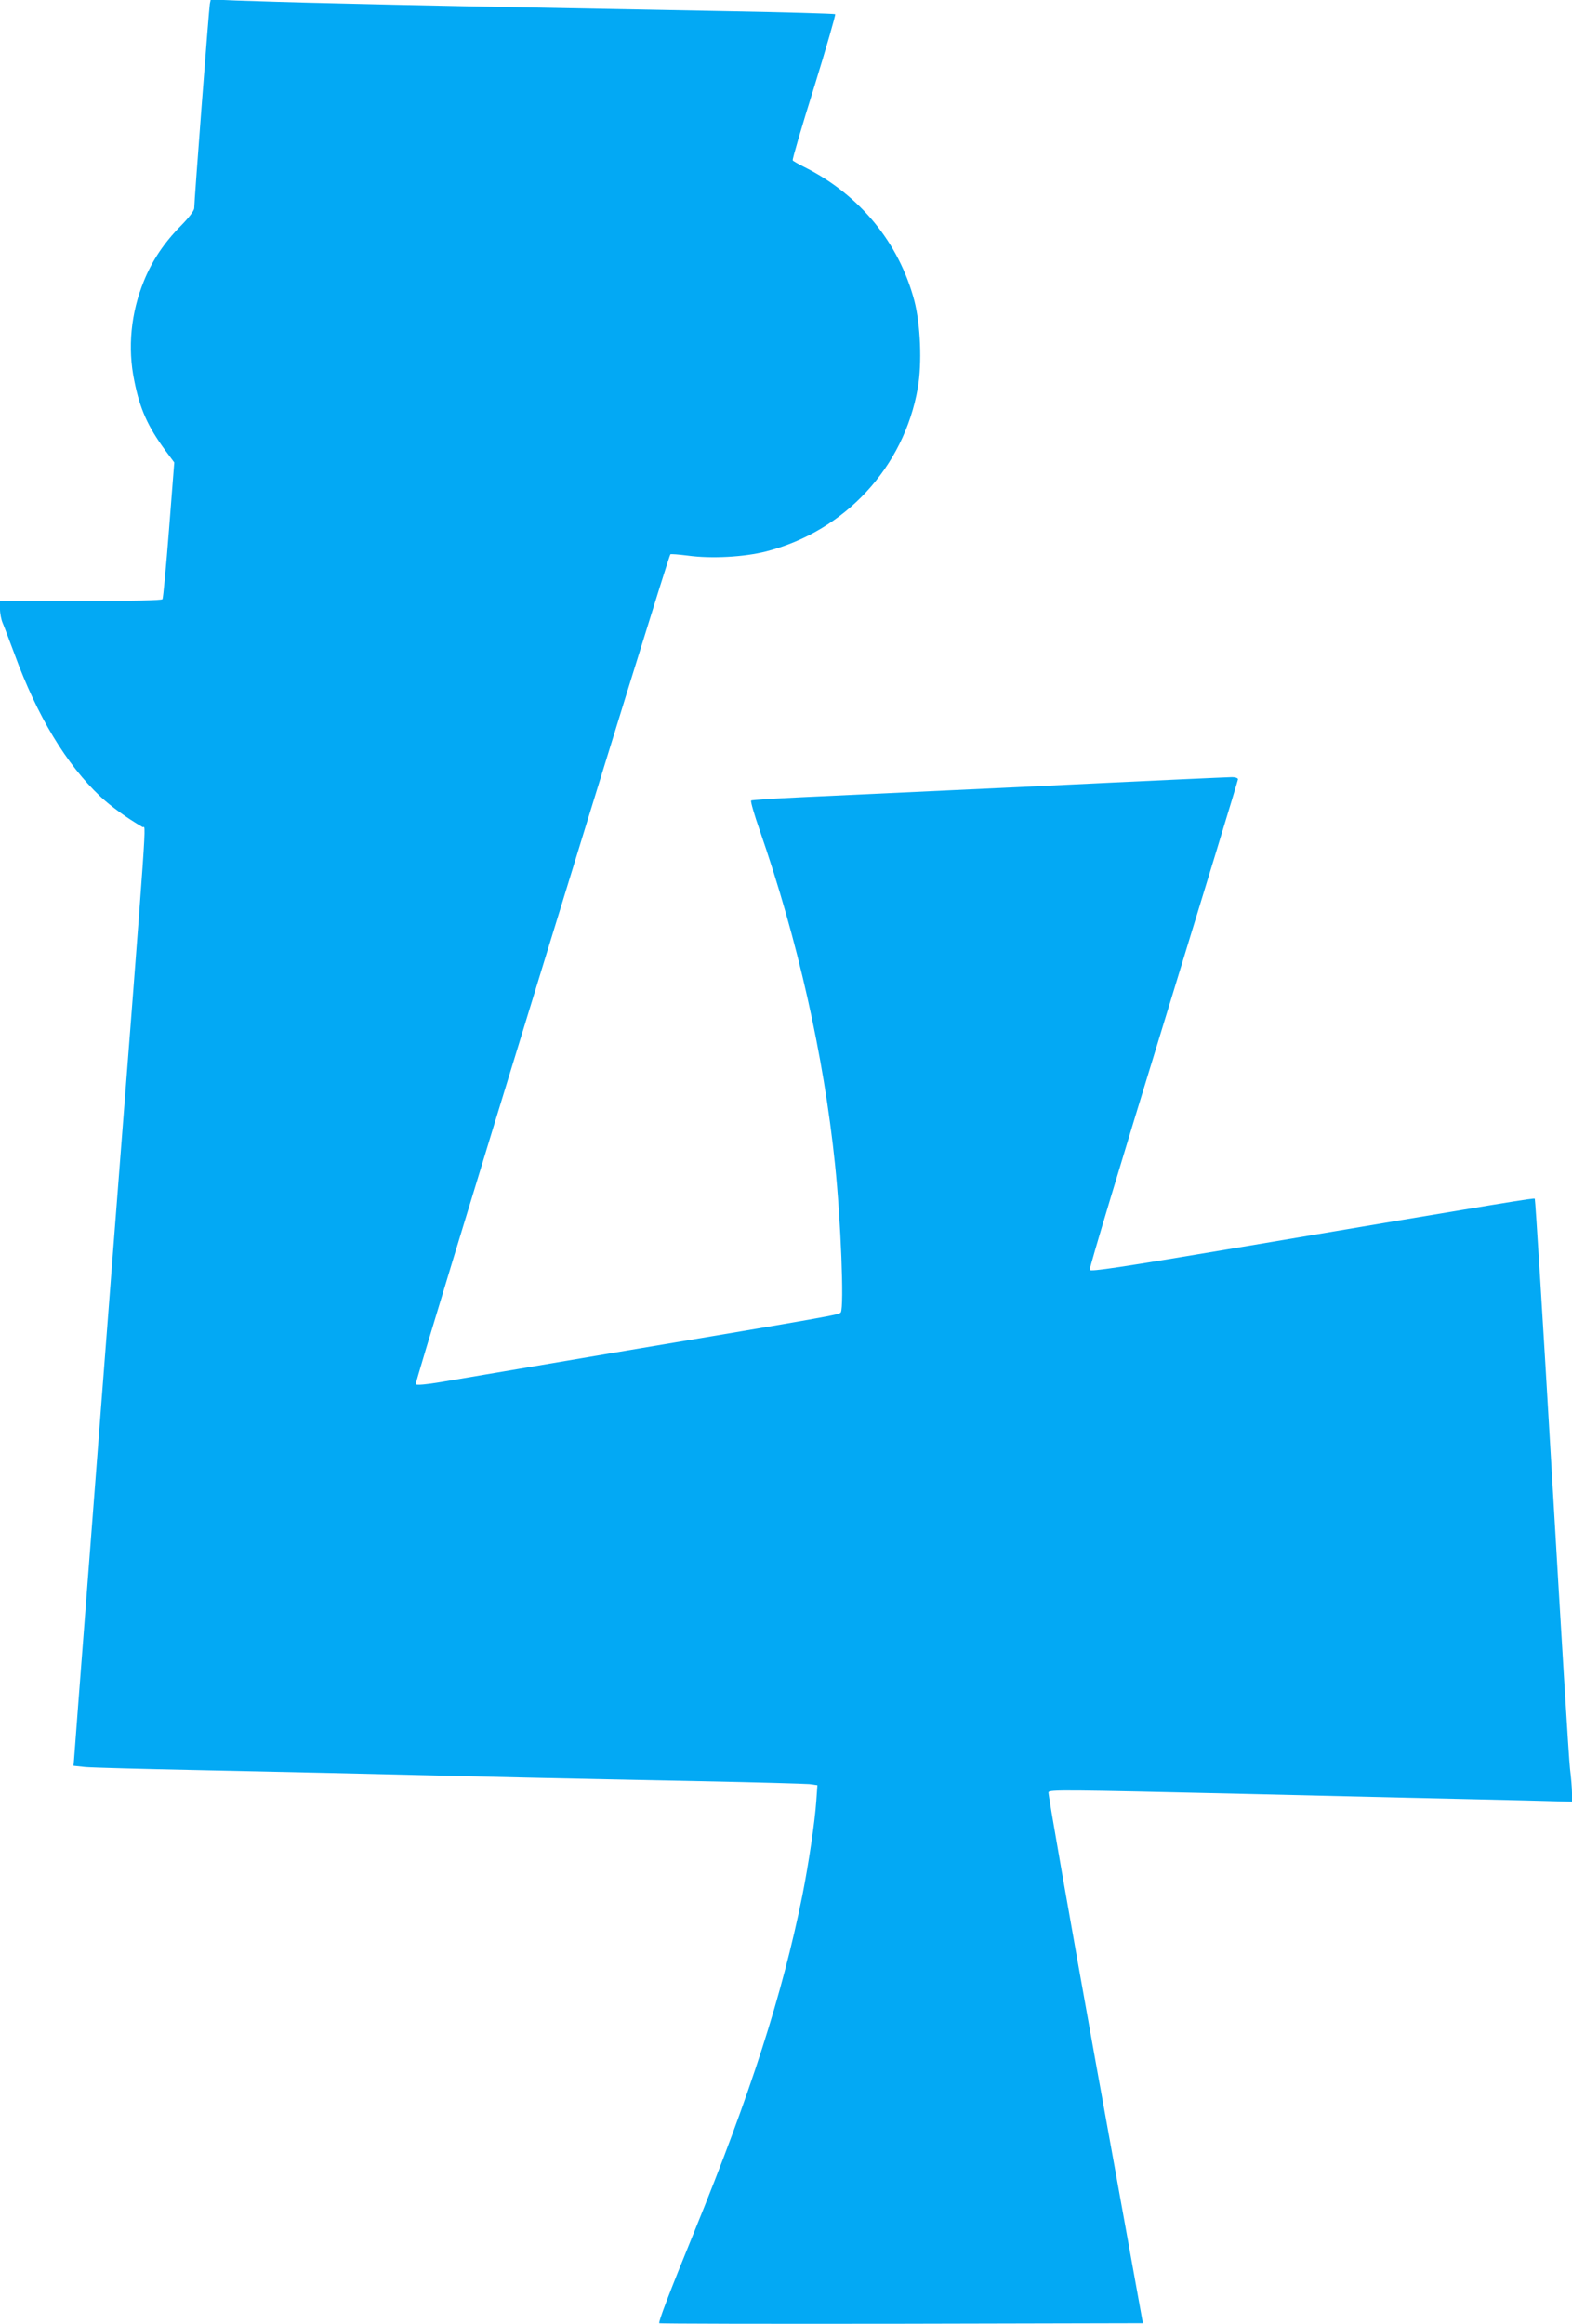 <?xml version="1.0" standalone="no"?>
<!DOCTYPE svg PUBLIC "-//W3C//DTD SVG 20010904//EN"
 "http://www.w3.org/TR/2001/REC-SVG-20010904/DTD/svg10.dtd">
<svg version="1.0" xmlns="http://www.w3.org/2000/svg"
 width="866pt" height="1280pt" viewBox="0 0 866 1280"
 preserveAspectRatio="xMidYMid meet">
<g transform="translate(0,1280) scale(0.1,-0.1)"
fill="#03a9f4" stroke="none">
<path d="M1156 12779 c-5 -25 -86 -1087 -86 -1125 0 -14 -28 -51 -74 -98 -93
-94 -158 -192 -203 -303 -72 -176 -91 -368 -53 -551 31 -155 74 -251 171 -383
l49 -66 -29 -371 c-16 -205 -32 -376 -36 -382 -4 -6 -159 -10 -451 -10 l-444
0 0 -45 c0 -24 7 -59 15 -77 8 -18 37 -96 66 -173 124 -339 284 -604 471 -781
59 -55 145 -118 233 -169 20 -12 36 215 -166 -2385 -70 -914 -207 -2687 -211
-2750 l-3 -35 65 -7 c36 -3 317 -11 625 -17 526 -11 795 -17 1795 -41 223 -5
657 -14 965 -20 308 -6 580 -14 604 -16 l44 -6 -6 -86 c-8 -117 -42 -345 -77
-522 -111 -548 -284 -1087 -594 -1848 -141 -345 -200 -501 -194 -507 3 -3 603
-4 1334 -3 l1330 3 -263 1455 c-144 800 -260 1461 -257 1469 5 15 84 14 1079
-9 226 -5 606 -14 845 -20 239 -5 553 -13 698 -16 l262 -7 0 48 c0 26 -5 86
-11 134 -6 47 -50 772 -99 1610 -49 838 -92 1526 -95 1529 -5 5 -110 -12
-1623 -267 -665 -112 -825 -136 -829 -125 -3 8 180 616 406 1352 226 737 411
1344 411 1350 0 7 -15 12 -33 12 -19 0 -501 -22 -1073 -50 -571 -27 -1158 -54
-1304 -61 -146 -7 -268 -15 -272 -18 -4 -4 17 -78 48 -166 208 -600 352 -1237
414 -1837 32 -306 51 -786 32 -816 -9 -13 -33 -18 -1272 -226 -443 -75 -863
-146 -933 -158 -77 -13 -131 -18 -137 -12 -7 8 1389 4556 1403 4571 3 3 47 -1
96 -7 129 -18 311 -8 432 23 434 112 759 463 835 900 24 136 15 350 -19 481
-85 320 -301 583 -604 735 -34 17 -64 34 -66 38 -3 5 50 186 118 403 67 217
119 398 116 402 -3 3 -280 11 -616 17 -1415 26 -1711 32 -2115 42 -234 5 -489
13 -567 16 l-142 6 -5 -24z"/>
</g>
</svg>
